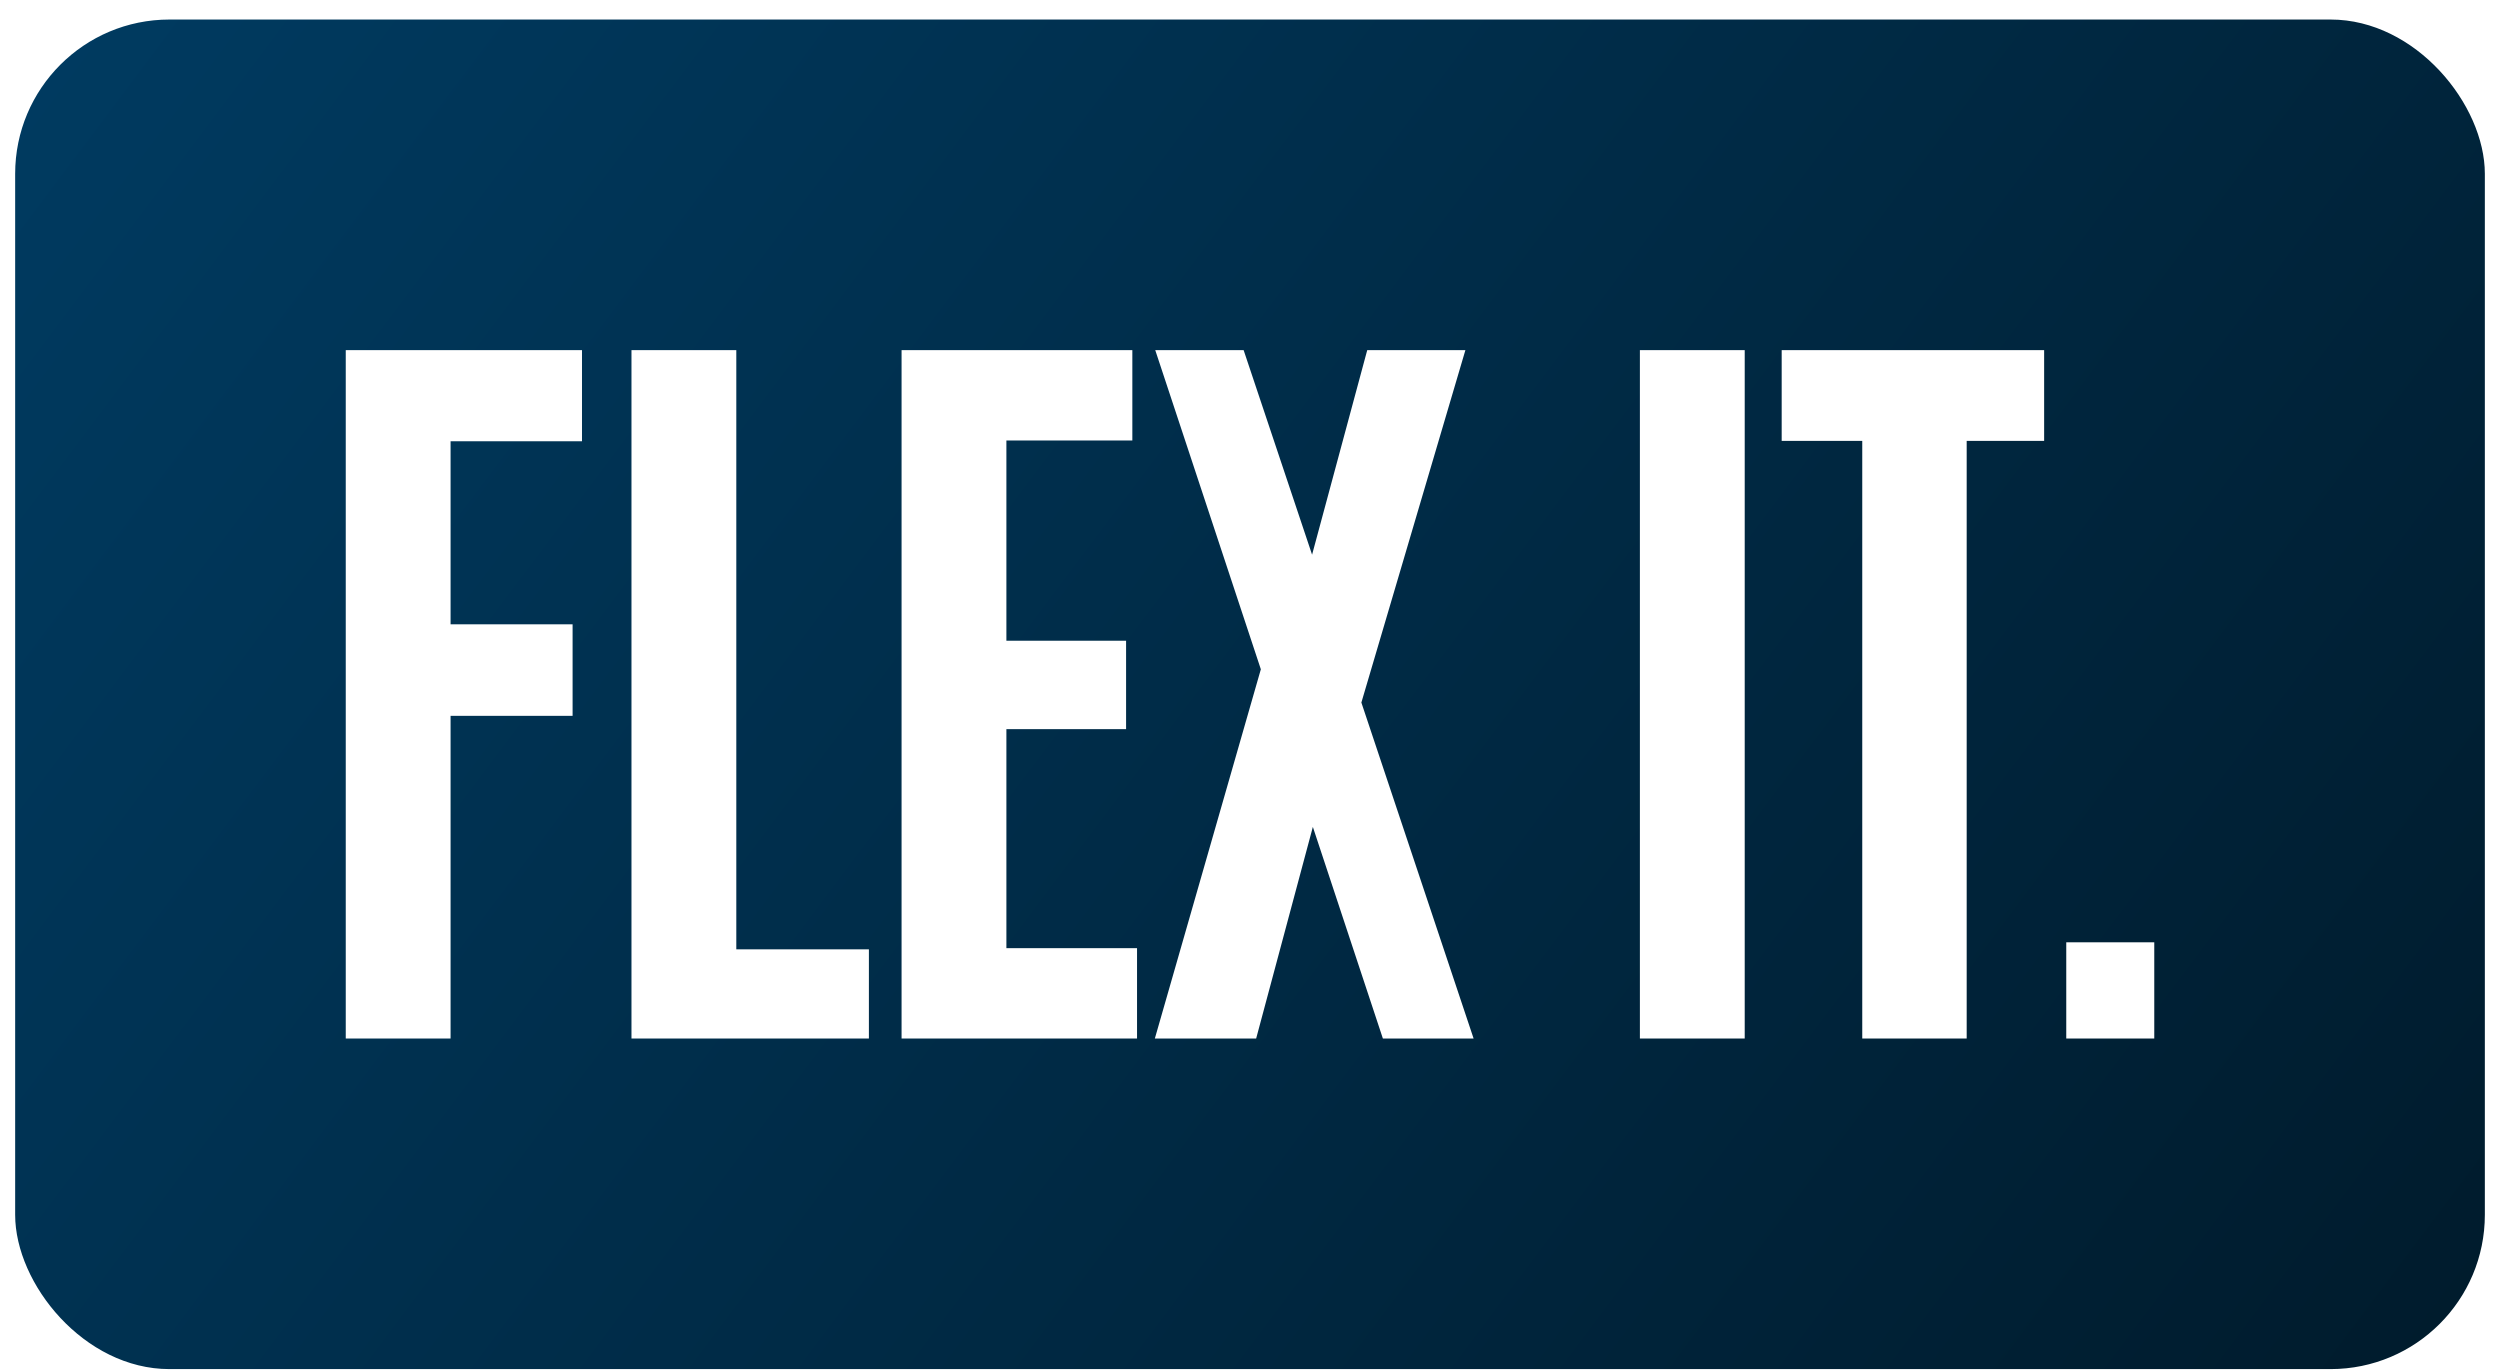 <svg width="113" height="62" viewBox="0 0 113 62" fill="none" xmlns="http://www.w3.org/2000/svg">
<rect x="0.685" y="0.883" width="111.63" height="61" rx="6.973" fill="url(#paint0_linear_4076_3894)"/>
<g filter="url(#filter0_b_4076_3894)">
<path d="M93.395 46.941V42.592H97.373V46.941H93.395Z" fill="white"/>
</g>
<g filter="url(#filter1_b_4076_3894)">
<path d="M84.174 46.941V19.928H80.532V15.826H92.395V19.928H88.894V46.941H84.174Z" fill="white"/>
</g>
<g filter="url(#filter2_b_4076_3894)">
<path d="M74.123 46.941V15.826H78.861V46.941H74.123Z" fill="white"/>
</g>
<g filter="url(#filter3_b_4076_3894)">
<path d="M52.199 46.941L56.99 30.252L52.217 15.826H56.212L59.306 25.072L61.799 15.826H66.236L61.534 31.755L66.607 46.941H62.506L59.341 37.377L56.778 46.941H52.199Z" fill="white"/>
</g>
<g filter="url(#filter4_b_4076_3894)">
<path d="M40.751 46.941V15.826H51.182V19.91H45.489V28.961H50.899V32.957H45.489V42.857H51.394V46.941H40.751Z" fill="white"/>
</g>
<g filter="url(#filter5_b_4076_3894)">
<path d="M28.543 46.941V15.826H33.281V42.91H39.274V46.941H28.543Z" fill="white"/>
</g>
<g filter="url(#filter6_b_4076_3894)">
<path d="M15.628 46.941V15.826H26.306V19.945H20.366V28.219H25.881V32.356H20.366V46.941H15.628Z" fill="white"/>
</g>
<defs>
<filter id="filter0_b_4076_3894" x="75.208" y="24.405" width="40.35" height="40.722" filterUnits="userSpaceOnUse" color-interpolation-filters="sRGB">
<feFlood flood-opacity="0" result="BackgroundImageFix"/>
<feGaussianBlur in="BackgroundImageFix" stdDeviation="9.093"/>
<feComposite in2="SourceAlpha" operator="in" result="effect1_backgroundBlur_4076_3894"/>
<feBlend mode="normal" in="SourceGraphic" in2="effect1_backgroundBlur_4076_3894" result="shape"/>
</filter>
<filter id="filter1_b_4076_3894" x="62.346" y="-2.36" width="48.235" height="67.488" filterUnits="userSpaceOnUse" color-interpolation-filters="sRGB">
<feFlood flood-opacity="0" result="BackgroundImageFix"/>
<feGaussianBlur in="BackgroundImageFix" stdDeviation="9.093"/>
<feComposite in2="SourceAlpha" operator="in" result="effect1_backgroundBlur_4076_3894"/>
<feBlend mode="normal" in="SourceGraphic" in2="effect1_backgroundBlur_4076_3894" result="shape"/>
</filter>
<filter id="filter2_b_4076_3894" x="55.936" y="-2.36" width="41.111" height="67.488" filterUnits="userSpaceOnUse" color-interpolation-filters="sRGB">
<feFlood flood-opacity="0" result="BackgroundImageFix"/>
<feGaussianBlur in="BackgroundImageFix" stdDeviation="9.093"/>
<feComposite in2="SourceAlpha" operator="in" result="effect1_backgroundBlur_4076_3894"/>
<feBlend mode="normal" in="SourceGraphic" in2="effect1_backgroundBlur_4076_3894" result="shape"/>
</filter>
<filter id="filter3_b_4076_3894" x="34.013" y="-2.36" width="50.781" height="67.488" filterUnits="userSpaceOnUse" color-interpolation-filters="sRGB">
<feFlood flood-opacity="0" result="BackgroundImageFix"/>
<feGaussianBlur in="BackgroundImageFix" stdDeviation="9.093"/>
<feComposite in2="SourceAlpha" operator="in" result="effect1_backgroundBlur_4076_3894"/>
<feBlend mode="normal" in="SourceGraphic" in2="effect1_backgroundBlur_4076_3894" result="shape"/>
</filter>
<filter id="filter4_b_4076_3894" x="22.565" y="-2.36" width="47.015" height="67.488" filterUnits="userSpaceOnUse" color-interpolation-filters="sRGB">
<feFlood flood-opacity="0" result="BackgroundImageFix"/>
<feGaussianBlur in="BackgroundImageFix" stdDeviation="9.093"/>
<feComposite in2="SourceAlpha" operator="in" result="effect1_backgroundBlur_4076_3894"/>
<feBlend mode="normal" in="SourceGraphic" in2="effect1_backgroundBlur_4076_3894" result="shape"/>
</filter>
<filter id="filter5_b_4076_3894" x="10.357" y="-2.36" width="47.104" height="67.488" filterUnits="userSpaceOnUse" color-interpolation-filters="sRGB">
<feFlood flood-opacity="0" result="BackgroundImageFix"/>
<feGaussianBlur in="BackgroundImageFix" stdDeviation="9.093"/>
<feComposite in2="SourceAlpha" operator="in" result="effect1_backgroundBlur_4076_3894"/>
<feBlend mode="normal" in="SourceGraphic" in2="effect1_backgroundBlur_4076_3894" result="shape"/>
</filter>
<filter id="filter6_b_4076_3894" x="-2.559" y="-2.36" width="47.051" height="67.488" filterUnits="userSpaceOnUse" color-interpolation-filters="sRGB">
<feFlood flood-opacity="0" result="BackgroundImageFix"/>
<feGaussianBlur in="BackgroundImageFix" stdDeviation="9.093"/>
<feComposite in2="SourceAlpha" operator="in" result="effect1_backgroundBlur_4076_3894"/>
<feBlend mode="normal" in="SourceGraphic" in2="effect1_backgroundBlur_4076_3894" result="shape"/>
</filter>
<linearGradient id="paint0_linear_4076_3894" x1="0.685" y1="0.883" x2="101.314" y2="76.52" gradientUnits="userSpaceOnUse">
<stop stop-color="#003B61"/>
<stop offset="1" stop-color="#001B2C"/>
</linearGradient>
</defs>
</svg>
